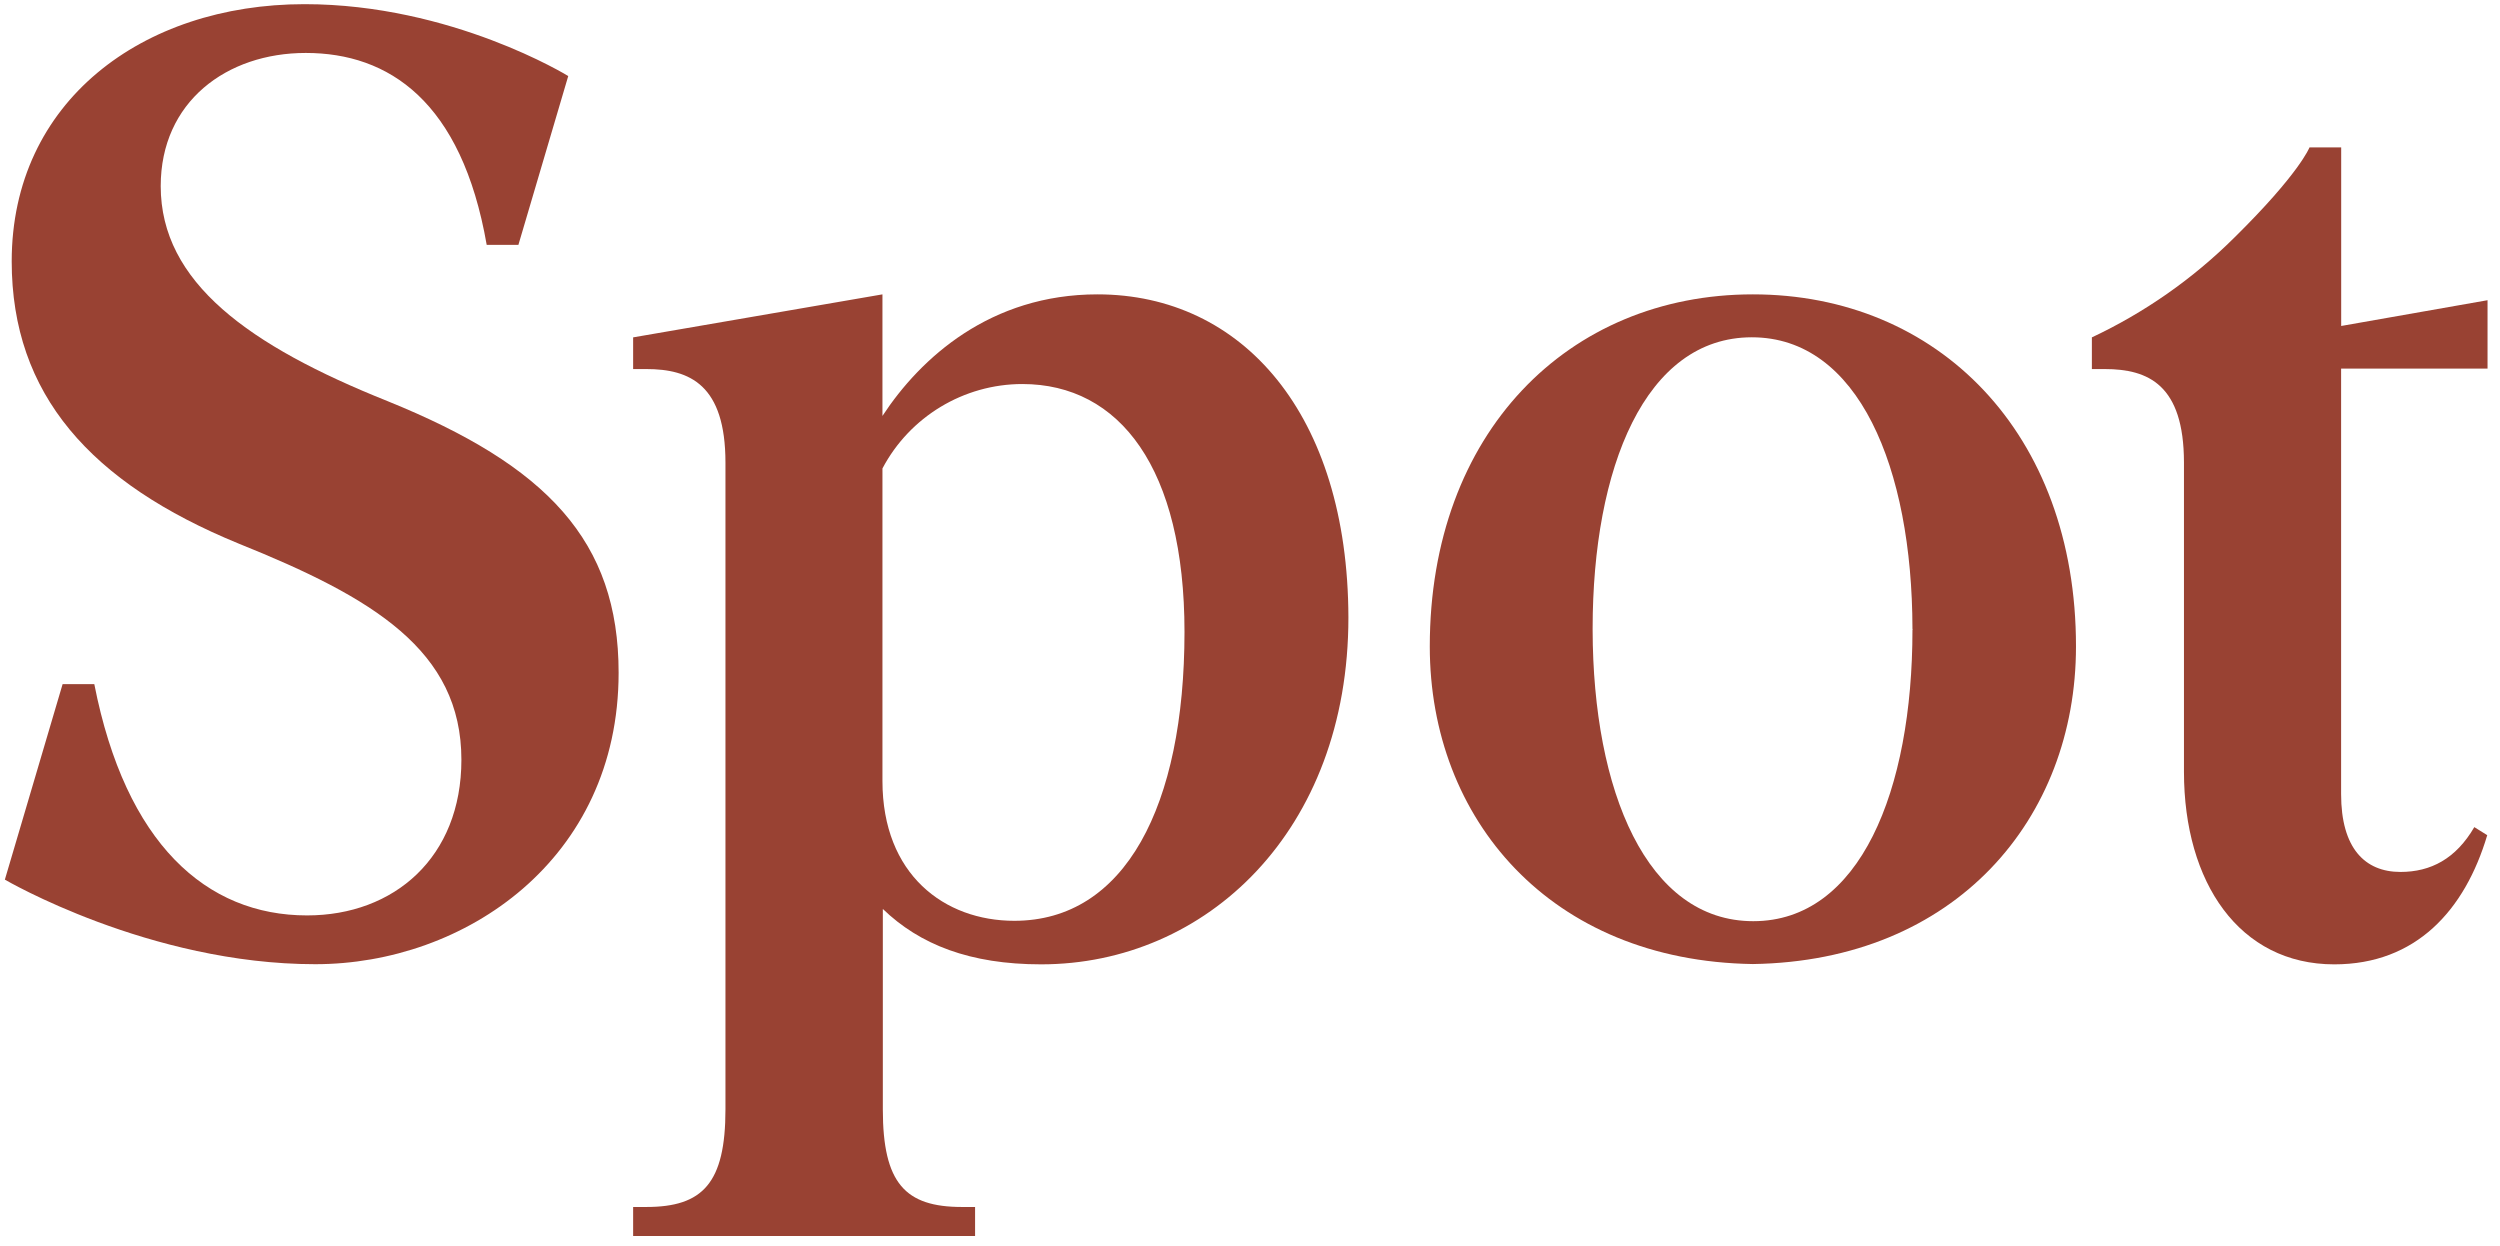 <?xml version="1.0" encoding="UTF-8" standalone="no"?><!DOCTYPE svg PUBLIC "-//W3C//DTD SVG 1.1//EN" "http://www.w3.org/Graphics/SVG/1.1/DTD/svg11.dtd"><svg width="100%" height="100%" viewBox="0 0 329 164" version="1.1" xmlns="http://www.w3.org/2000/svg" xmlns:xlink="http://www.w3.org/1999/xlink" xml:space="preserve" xmlns:serif="http://www.serif.com/" style="fill-rule:evenodd;clip-rule:evenodd;stroke-linejoin:round;stroke-miterlimit:1.414;"><rect id="Artboard1" x="0" y="0" width="328.45" height="163.557" style="fill:none;"/><path d="M230.68,38.738c-24.3,0 -42.52,18.22 -42.52,46.34c0,22.66 15.81,41.39 42.52,41.79c26.71,-0.41 42.52,-19.13 42.52,-41.79c0.01,-28.12 -18.2,-46.34 -42.52,-46.34Zm21,44.15c0,21.19 -6.92,38.34 -20.95,38.34c-14.03,0 -21.1,-17.15 -21.14,-38.34c-0.04,-21.19 0,-0.05 0,-0.08c0,-0.03 0,-0.05 0,-0.08c0,-21.19 6.92,-38.34 20.95,-38.34c14.03,0 21.1,17.15 21.14,38.34c0.04,21.19 0,0.05 0,0.08c0,0.03 0.05,0.05 0.05,0.07l-0.05,0.01Z" style="fill:#994233;fill-rule:nonzero;"/><path d="M144.42,38.738c-14.06,0 -23.26,8.33 -28.29,16l0,-16l-32.81,5.66l0,4.17l1.74,0c5.73,0 10.41,2.08 10.41,12.32l0,85.11c0,9.72 -3,12.84 -10.41,12.84l-1.74,0l0,3.82l45,0l0,-3.82l-1.73,0c-7.46,0 -10.41,-3.12 -10.41,-12.84l0,-26.38c4.86,4.69 11.46,7.29 20.83,7.29c21.7,0 40.44,-17.53 40.44,-45.65c-0.06,-26.73 -13.94,-42.52 -33.03,-42.52Zm-10.93,82.44c-9.2,0 -17.36,-6.07 -17.36,-18.4l0,-41.13c3.598,-6.815 10.694,-11.099 18.4,-11.11c12.84,0 21.35,11.11 21.35,32.63c-0.01,22.91 -7.82,38.01 -22.4,38.01l0.01,0Z" style="fill:#994233;fill-rule:nonzero;"/><path d="M51,52.788c-18.22,-7.29 -29.85,-15.62 -29.85,-28.29c0,-11.11 8.68,-17.53 19.09,-17.53c10.91,0 20.52,6.34 23.81,25.26l4.17,0l6.56,-22.22c0,0 -15.32,-9.46 -34.71,-9.46c-21.35,0 -38.53,12.84 -38.53,33.84c0,17.53 10.41,29.16 29.85,37.14c17.7,7.12 29.33,14.06 29.33,28.46c0,12.84 -8.85,20.48 -20.31,20.48c-13.26,0 -23.88,-9.43 -28,-30.44l-4.17,0l-7.6,25.73c0,0 19,11.13 40.85,11.13c19.61,0 39.92,-13.71 39.92,-38.36c0,-17.34 -9.41,-27.23 -30.41,-35.74Z" style="fill:#994233;fill-rule:nonzero;"/><path d="M325.62,108.848c-2.43,4.17 -5.73,5.9 -9.72,5.9c-4.69,0 -7.81,-3.13 -7.81,-10.24l0,-56l19.27,0l0,-9l-19.26,3.39l0,-23.5l-4.17,0c0,0 -1.3,3.41 -9.89,11.87c-5.452,5.418 -11.794,9.86 -18.75,13.13l0,4.17l1.71,0c5.72,0 10.4,2.08 10.41,12.29c0,13.53 0,34.24 0,40.71c0,14.58 7.29,25.34 19.78,25.34c10.76,0 17.19,-7.12 20.13,-17l-1.7,-1.06Z" style="fill:#994233;fill-rule:nonzero;"/></svg>